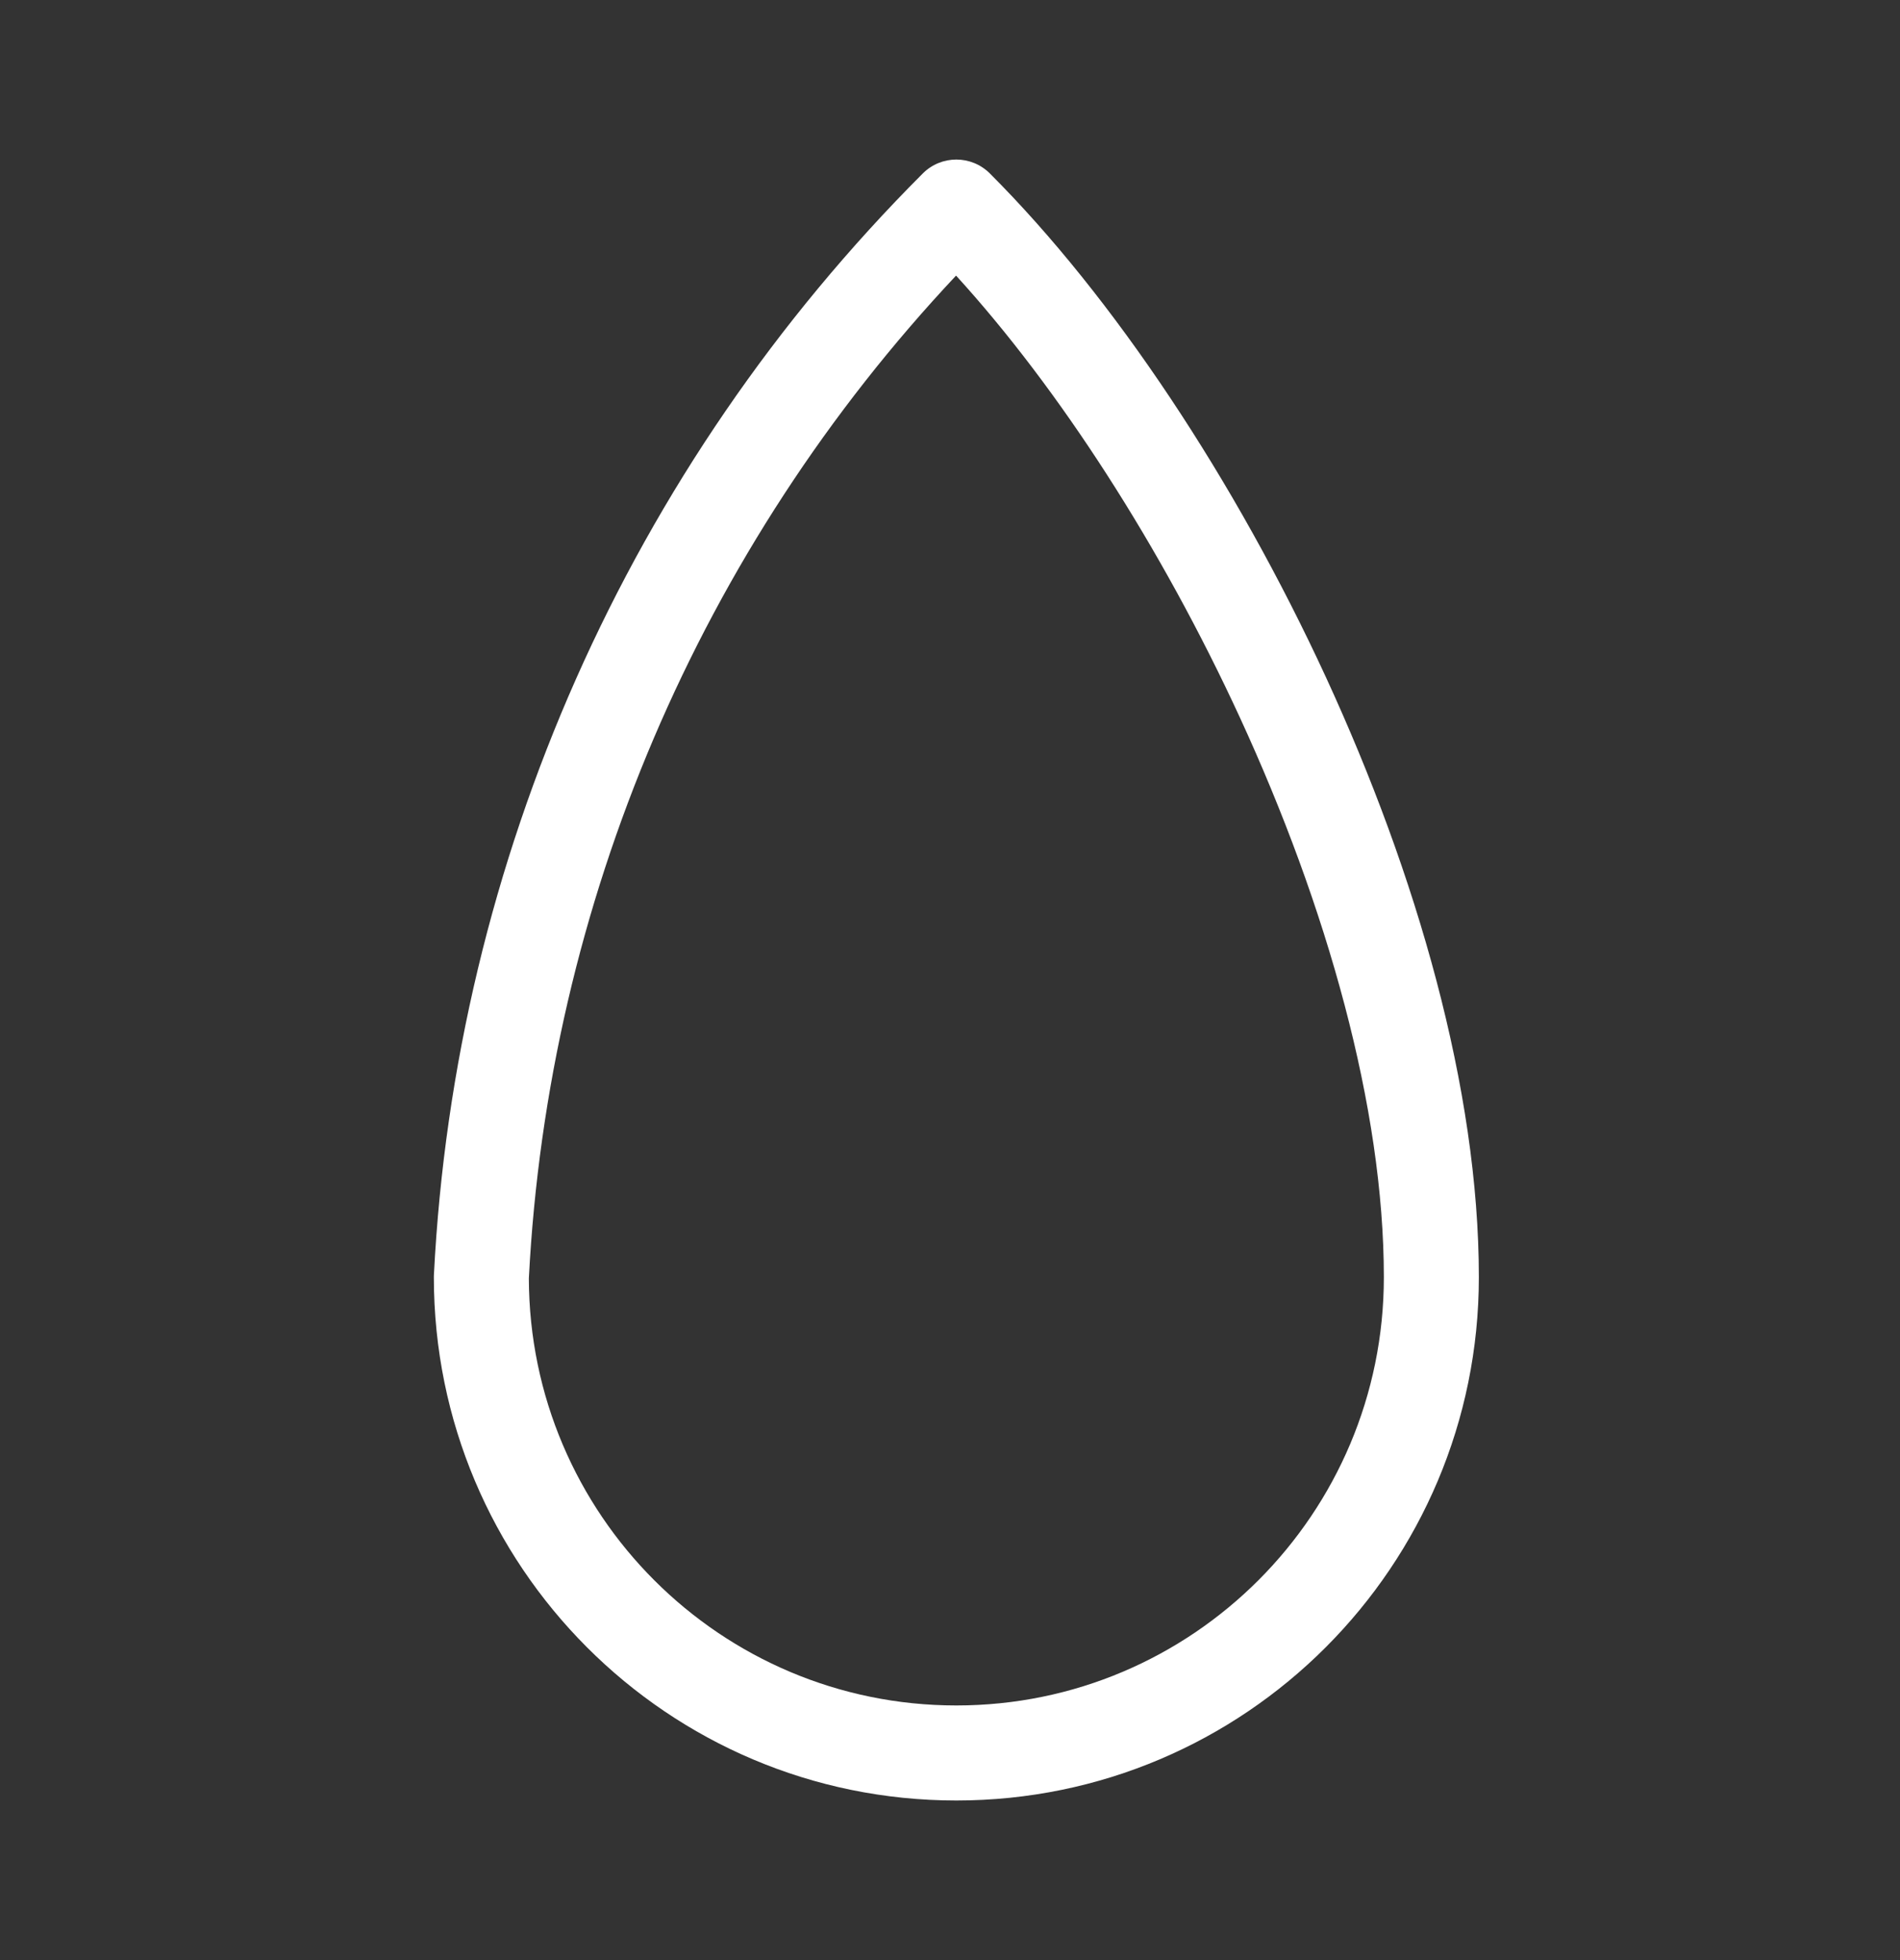 <svg width="32" height="33" viewBox="0 0 32 33" fill="none" xmlns="http://www.w3.org/2000/svg">
<rect x="0" y="0" width="32" height="33" fill="#333333" stroke="none"/>
<path fill-rule="evenodd" clip-rule="evenodd" d="M15.541 2.921C15.853 2.608 16.36 2.608 16.672 2.921C18.754 5.001 20.803 8.088 22.333 11.405C23.86 14.718 24.907 18.341 24.907 21.502C24.907 26.367 20.968 30.313 16.107 30.313C11.245 30.313 7.307 26.367 7.307 21.502C7.307 21.489 7.307 21.475 7.308 21.462C7.663 14.473 10.597 7.866 15.541 2.921ZM16.102 4.64C11.788 9.229 9.232 15.21 8.907 21.522C8.917 25.497 12.138 28.713 16.107 28.713C20.082 28.713 23.307 25.486 23.307 21.502C23.307 18.655 22.352 15.269 20.88 12.075C19.552 9.196 17.834 6.539 16.102 4.64Z" fill="white"/>
</svg>
